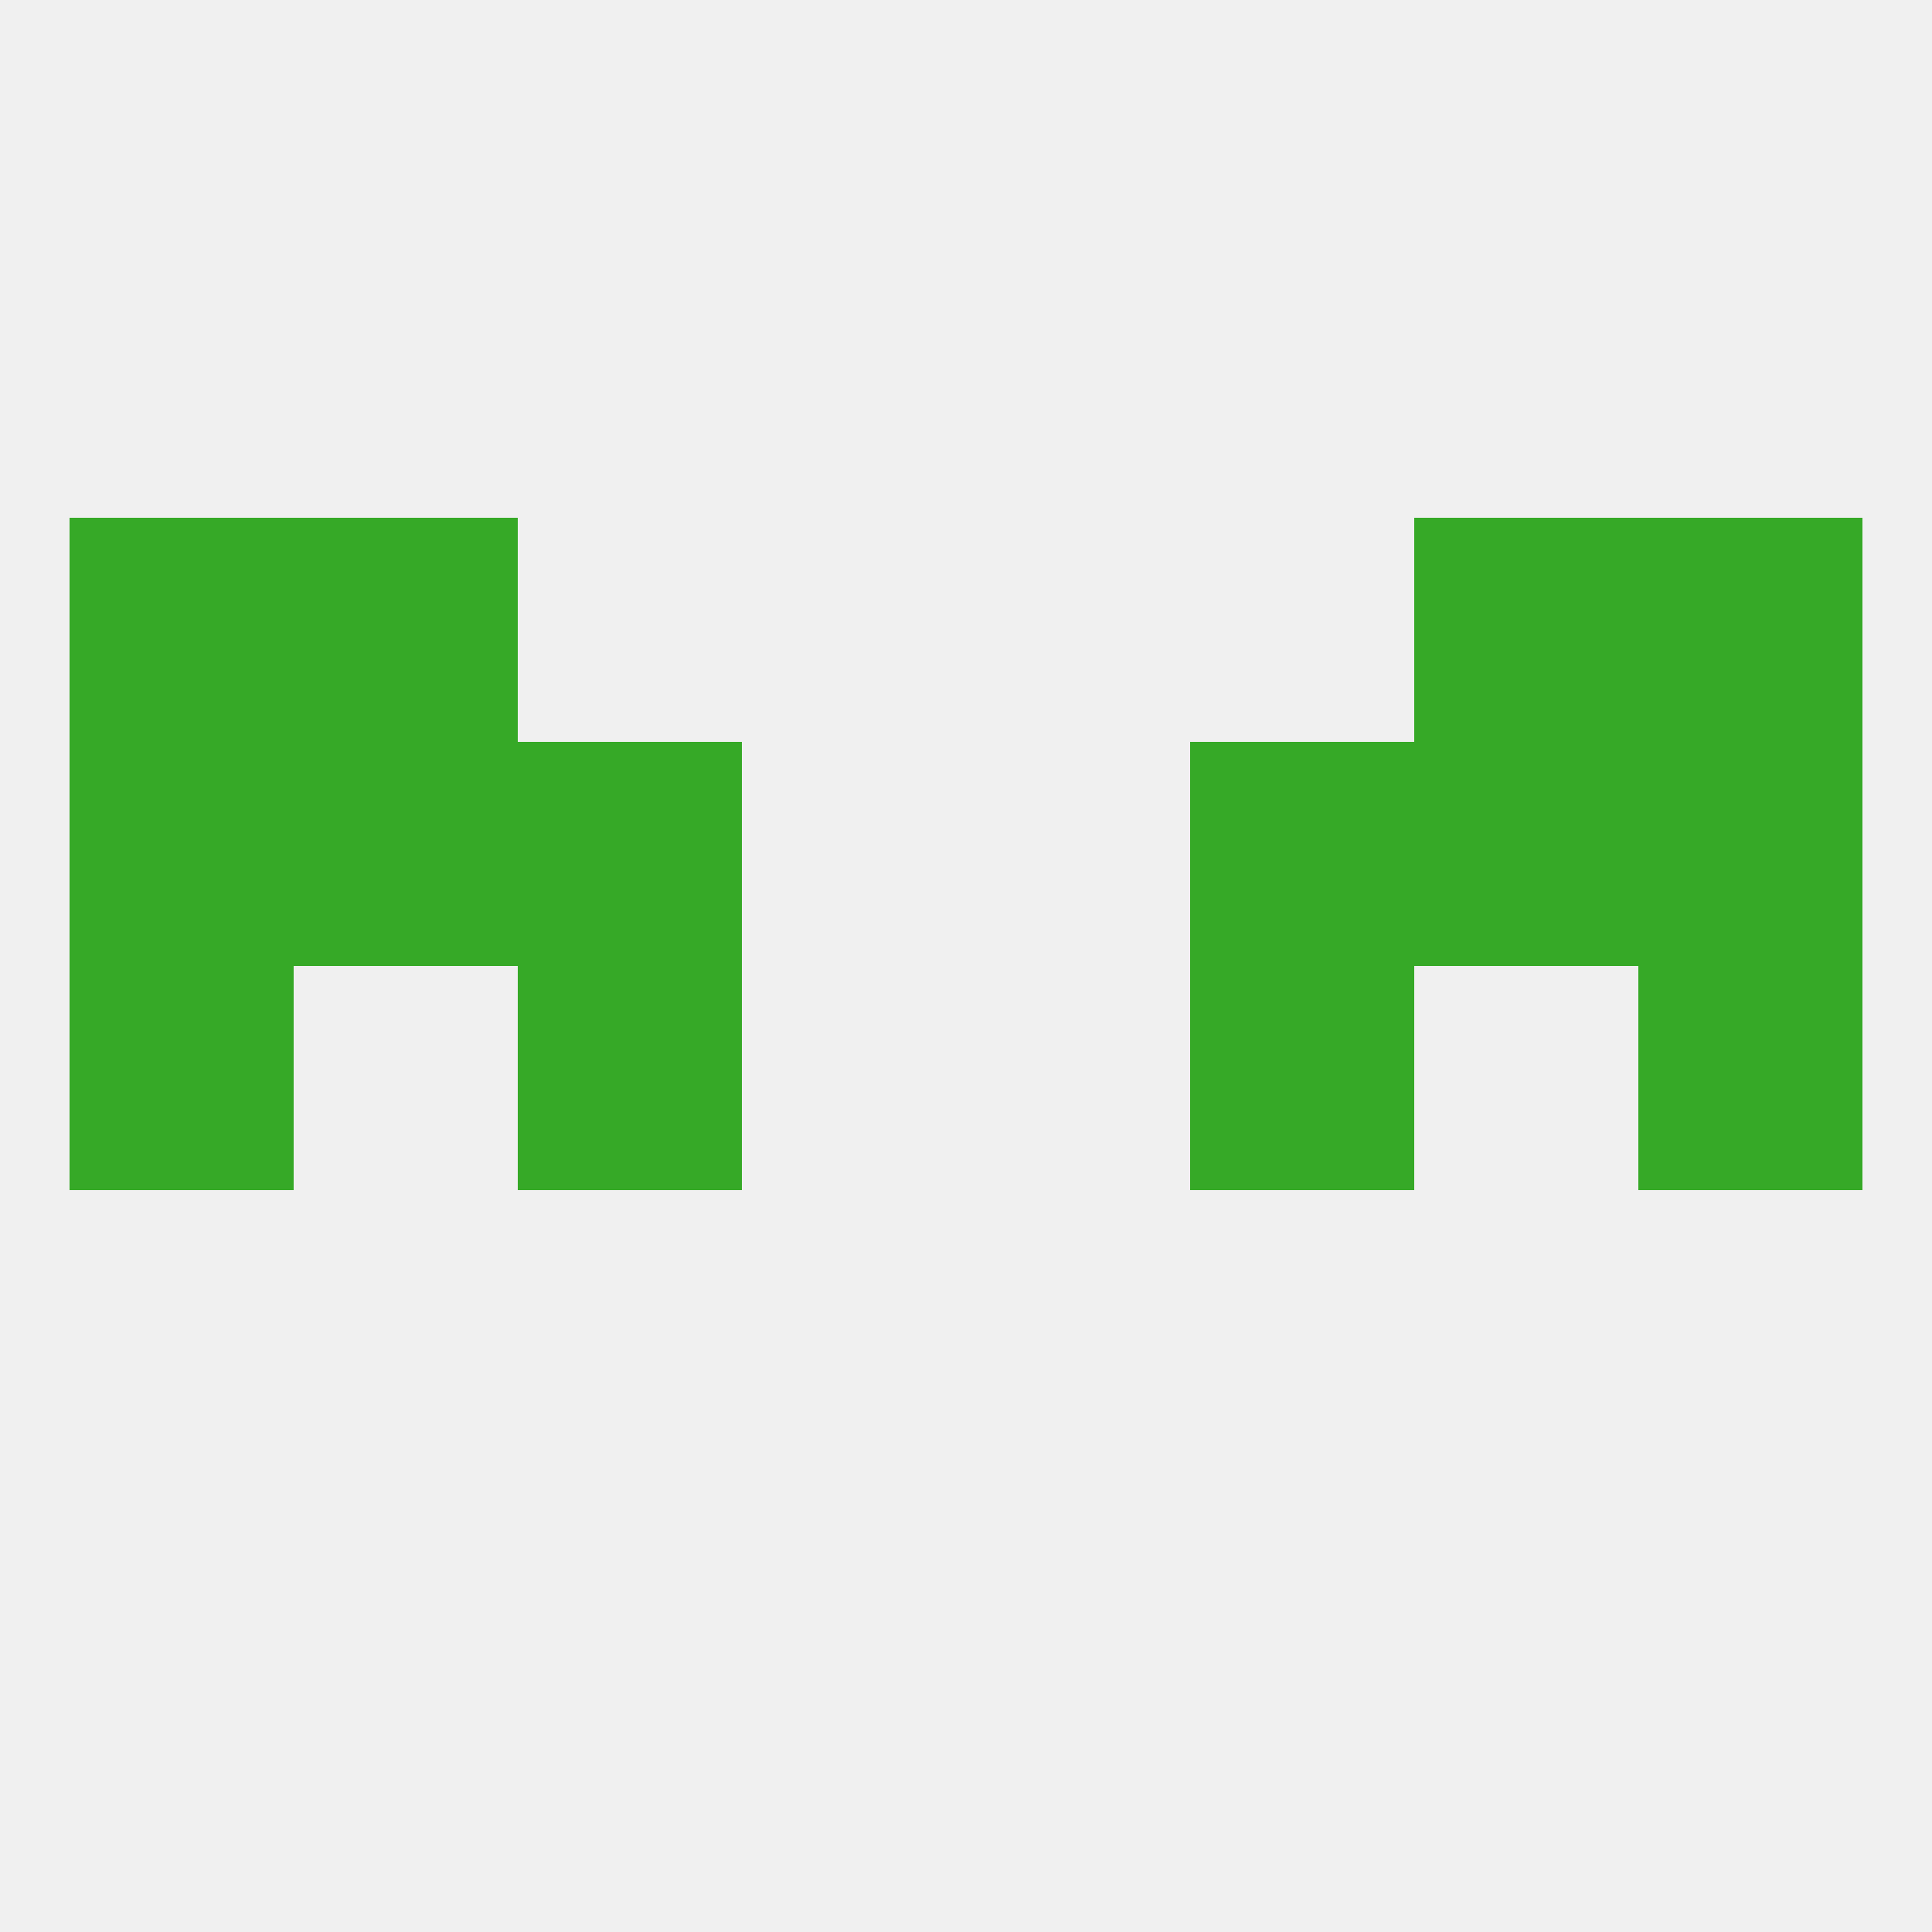 
<!--   <?xml version="1.0"?> -->
<svg version="1.1" baseprofile="full" xmlns="http://www.w3.org/2000/svg" xmlns:xlink="http://www.w3.org/1999/xlink" xmlns:ev="http://www.w3.org/2001/xml-events" width="250" height="250" viewBox="0 0 250 250" >
	<rect width="100%" height="100%" fill="rgba(240,240,240,255)"/>

	<rect x="9" y="125" width="29" height="29" fill="rgba(54,169,39,255)"/>
	<rect x="212" y="125" width="29" height="29" fill="rgba(54,169,39,255)"/>
	<rect x="67" y="125" width="29" height="29" fill="rgba(54,169,39,255)"/>
	<rect x="154" y="125" width="29" height="29" fill="rgba(54,169,39,255)"/>
	<rect x="38" y="96" width="29" height="29" fill="rgba(54,169,39,255)"/>
	<rect x="183" y="96" width="29" height="29" fill="rgba(54,169,39,255)"/>
	<rect x="67" y="96" width="29" height="29" fill="rgba(54,169,39,255)"/>
	<rect x="154" y="96" width="29" height="29" fill="rgba(54,169,39,255)"/>
	<rect x="9" y="96" width="29" height="29" fill="rgba(54,169,39,255)"/>
	<rect x="212" y="96" width="29" height="29" fill="rgba(54,169,39,255)"/>
	<rect x="212" y="67" width="29" height="29" fill="rgba(54,169,39,255)"/>
	<rect x="38" y="67" width="29" height="29" fill="rgba(54,169,39,255)"/>
	<rect x="183" y="67" width="29" height="29" fill="rgba(54,169,39,255)"/>
	<rect x="9" y="67" width="29" height="29" fill="rgba(54,169,39,255)"/>
</svg>